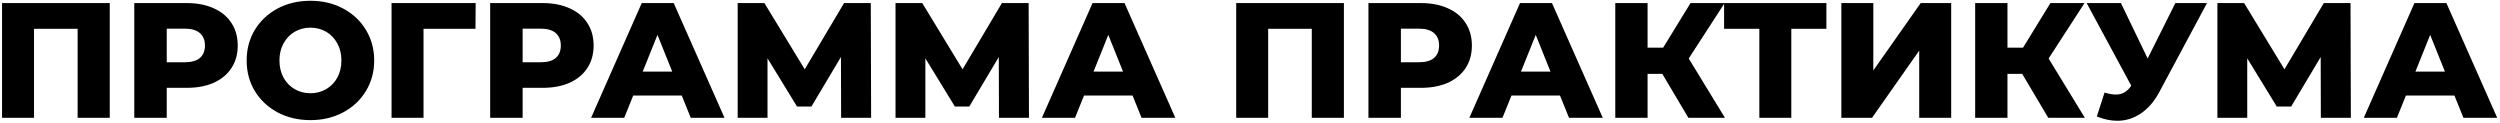<?xml version="1.0" encoding="UTF-8"?> <svg xmlns="http://www.w3.org/2000/svg" width="488" height="24" viewBox="0 0 488 24" fill="none"> <path d="M21.424 0.6V23H15.152V5.624H6.64V23H0.4V0.6H21.424ZM36.453 0.6C38.479 0.6 40.239 0.941 41.733 1.624C43.226 2.285 44.378 3.245 45.188 4.504C45.999 5.741 46.404 7.203 46.404 8.888C46.404 10.573 45.999 12.035 45.188 13.272C44.378 14.509 43.226 15.469 41.733 16.152C40.239 16.813 38.479 17.144 36.453 17.144H32.548V23H26.212V0.6H36.453ZM36.069 12.152C37.37 12.152 38.351 11.875 39.013 11.32C39.674 10.744 40.005 9.933 40.005 8.888C40.005 7.843 39.674 7.032 39.013 6.456C38.351 5.88 37.37 5.592 36.069 5.592H32.548V12.152H36.069ZM60.596 23.448C58.227 23.448 56.094 22.947 54.196 21.944C52.318 20.941 50.836 19.555 49.748 17.784C48.681 16.013 48.148 14.019 48.148 11.8C48.148 9.581 48.681 7.587 49.748 5.816C50.836 4.045 52.318 2.659 54.196 1.656C56.094 0.653 58.227 0.152 60.596 0.152C62.964 0.152 65.086 0.653 66.963 1.656C68.862 2.659 70.345 4.045 71.412 5.816C72.499 7.587 73.043 9.581 73.043 11.8C73.043 14.019 72.499 16.013 71.412 17.784C70.345 19.555 68.862 20.941 66.963 21.944C65.086 22.947 62.964 23.448 60.596 23.448ZM60.596 18.2C61.726 18.2 62.75 17.933 63.667 17.4C64.585 16.867 65.31 16.12 65.844 15.16C66.377 14.179 66.644 13.059 66.644 11.8C66.644 10.541 66.377 9.432 65.844 8.472C65.31 7.491 64.585 6.733 63.667 6.2C62.75 5.667 61.726 5.4 60.596 5.4C59.465 5.4 58.441 5.667 57.523 6.2C56.606 6.733 55.881 7.491 55.347 8.472C54.814 9.432 54.547 10.541 54.547 11.8C54.547 13.059 54.814 14.179 55.347 15.16C55.881 16.12 56.606 16.867 57.523 17.4C58.441 17.933 59.465 18.2 60.596 18.2ZM92.815 5.624H82.671V23H76.431V0.6H92.847L92.815 5.624ZM105.921 0.6C107.948 0.6 109.708 0.941 111.201 1.624C112.695 2.285 113.847 3.245 114.657 4.504C115.468 5.741 115.873 7.203 115.873 8.888C115.873 10.573 115.468 12.035 114.657 13.272C113.847 14.509 112.695 15.469 111.201 16.152C109.708 16.813 107.948 17.144 105.921 17.144H102.017V23H95.681V0.6H105.921ZM105.537 12.152C106.839 12.152 107.82 11.875 108.481 11.32C109.143 10.744 109.473 9.933 109.473 8.888C109.473 7.843 109.143 7.032 108.481 6.456C107.82 5.88 106.839 5.592 105.537 5.592H102.017V12.152H105.537ZM133.075 18.648H123.603L121.843 23H115.379L125.267 0.6H131.507L141.427 23H134.835L133.075 18.648ZM131.219 13.976L128.339 6.808L125.459 13.976H131.219ZM164.186 23L164.154 11.128L158.394 20.792H155.578L149.818 11.384V23H143.994V0.6H149.21L157.082 13.528L164.762 0.6H169.978L170.042 23H164.186ZM194.998 23L194.966 11.128L189.206 20.792H186.39L180.63 11.384V23H174.806V0.6H180.022L187.894 13.528L195.574 0.6H200.79L200.854 23H194.998ZM221.075 18.648H211.603L209.843 23H203.379L213.267 0.6H219.507L229.427 23H222.835L221.075 18.648ZM219.219 13.976L216.339 6.808L213.459 13.976H219.219ZM262.33 0.6V23H256.058V5.624H247.546V23H241.306V0.6H262.33ZM277.359 0.6C279.385 0.6 281.145 0.941 282.639 1.624C284.132 2.285 285.284 3.245 286.095 4.504C286.905 5.741 287.311 7.203 287.311 8.888C287.311 10.573 286.905 12.035 286.095 13.272C285.284 14.509 284.132 15.469 282.639 16.152C281.145 16.813 279.385 17.144 277.359 17.144H273.455V23H267.119V0.6H277.359ZM276.975 12.152C278.276 12.152 279.257 11.875 279.919 11.32C280.58 10.744 280.911 9.933 280.911 8.888C280.911 7.843 280.58 7.032 279.919 6.456C279.257 5.88 278.276 5.592 276.975 5.592H273.455V12.152H276.975ZM304.512 18.648H295.04L293.28 23H286.816L296.704 0.6H302.944L312.864 23H306.272L304.512 18.648ZM302.656 13.976L299.776 6.808L296.896 13.976H302.656ZM324.487 14.424H321.607V23H315.303V0.6H321.607V9.304H324.647L329.991 0.6H336.647L329.639 11.416L336.711 23H329.575L324.487 14.424ZM356.511 5.624H349.663V23H343.423V5.624H336.543V0.6H356.511V5.624ZM359.431 0.6H365.671V13.752L374.919 0.6H380.871V23H374.631V9.88L365.415 23H359.431V0.6ZM394.737 14.424H391.857V23H385.553V0.6H391.857V9.304H394.897L400.241 0.6H406.897L399.889 11.416L406.961 23H399.825L394.737 14.424ZM430.805 0.6L421.525 17.912C420.544 19.768 419.338 21.176 417.909 22.136C416.501 23.096 414.954 23.576 413.269 23.576C412.032 23.576 410.709 23.299 409.301 22.744L410.805 18.072C411.68 18.328 412.426 18.456 413.045 18.456C413.664 18.456 414.208 18.317 414.677 18.04C415.168 17.763 415.616 17.325 416.021 16.728L407.317 0.6H414.005L419.221 11.416L424.629 0.6H430.805ZM453.03 23L452.998 11.128L447.238 20.792H444.422L438.661 11.384V23H432.838V0.6H438.054L445.926 13.528L453.606 0.6H458.822L458.886 23H453.03ZM479.106 18.648H469.634L467.874 23H461.41L471.298 0.6H477.538L487.458 23H480.866L479.106 18.648ZM477.25 13.976L474.37 6.808L471.49 13.976H477.25Z" fill="black"></path> </svg> 